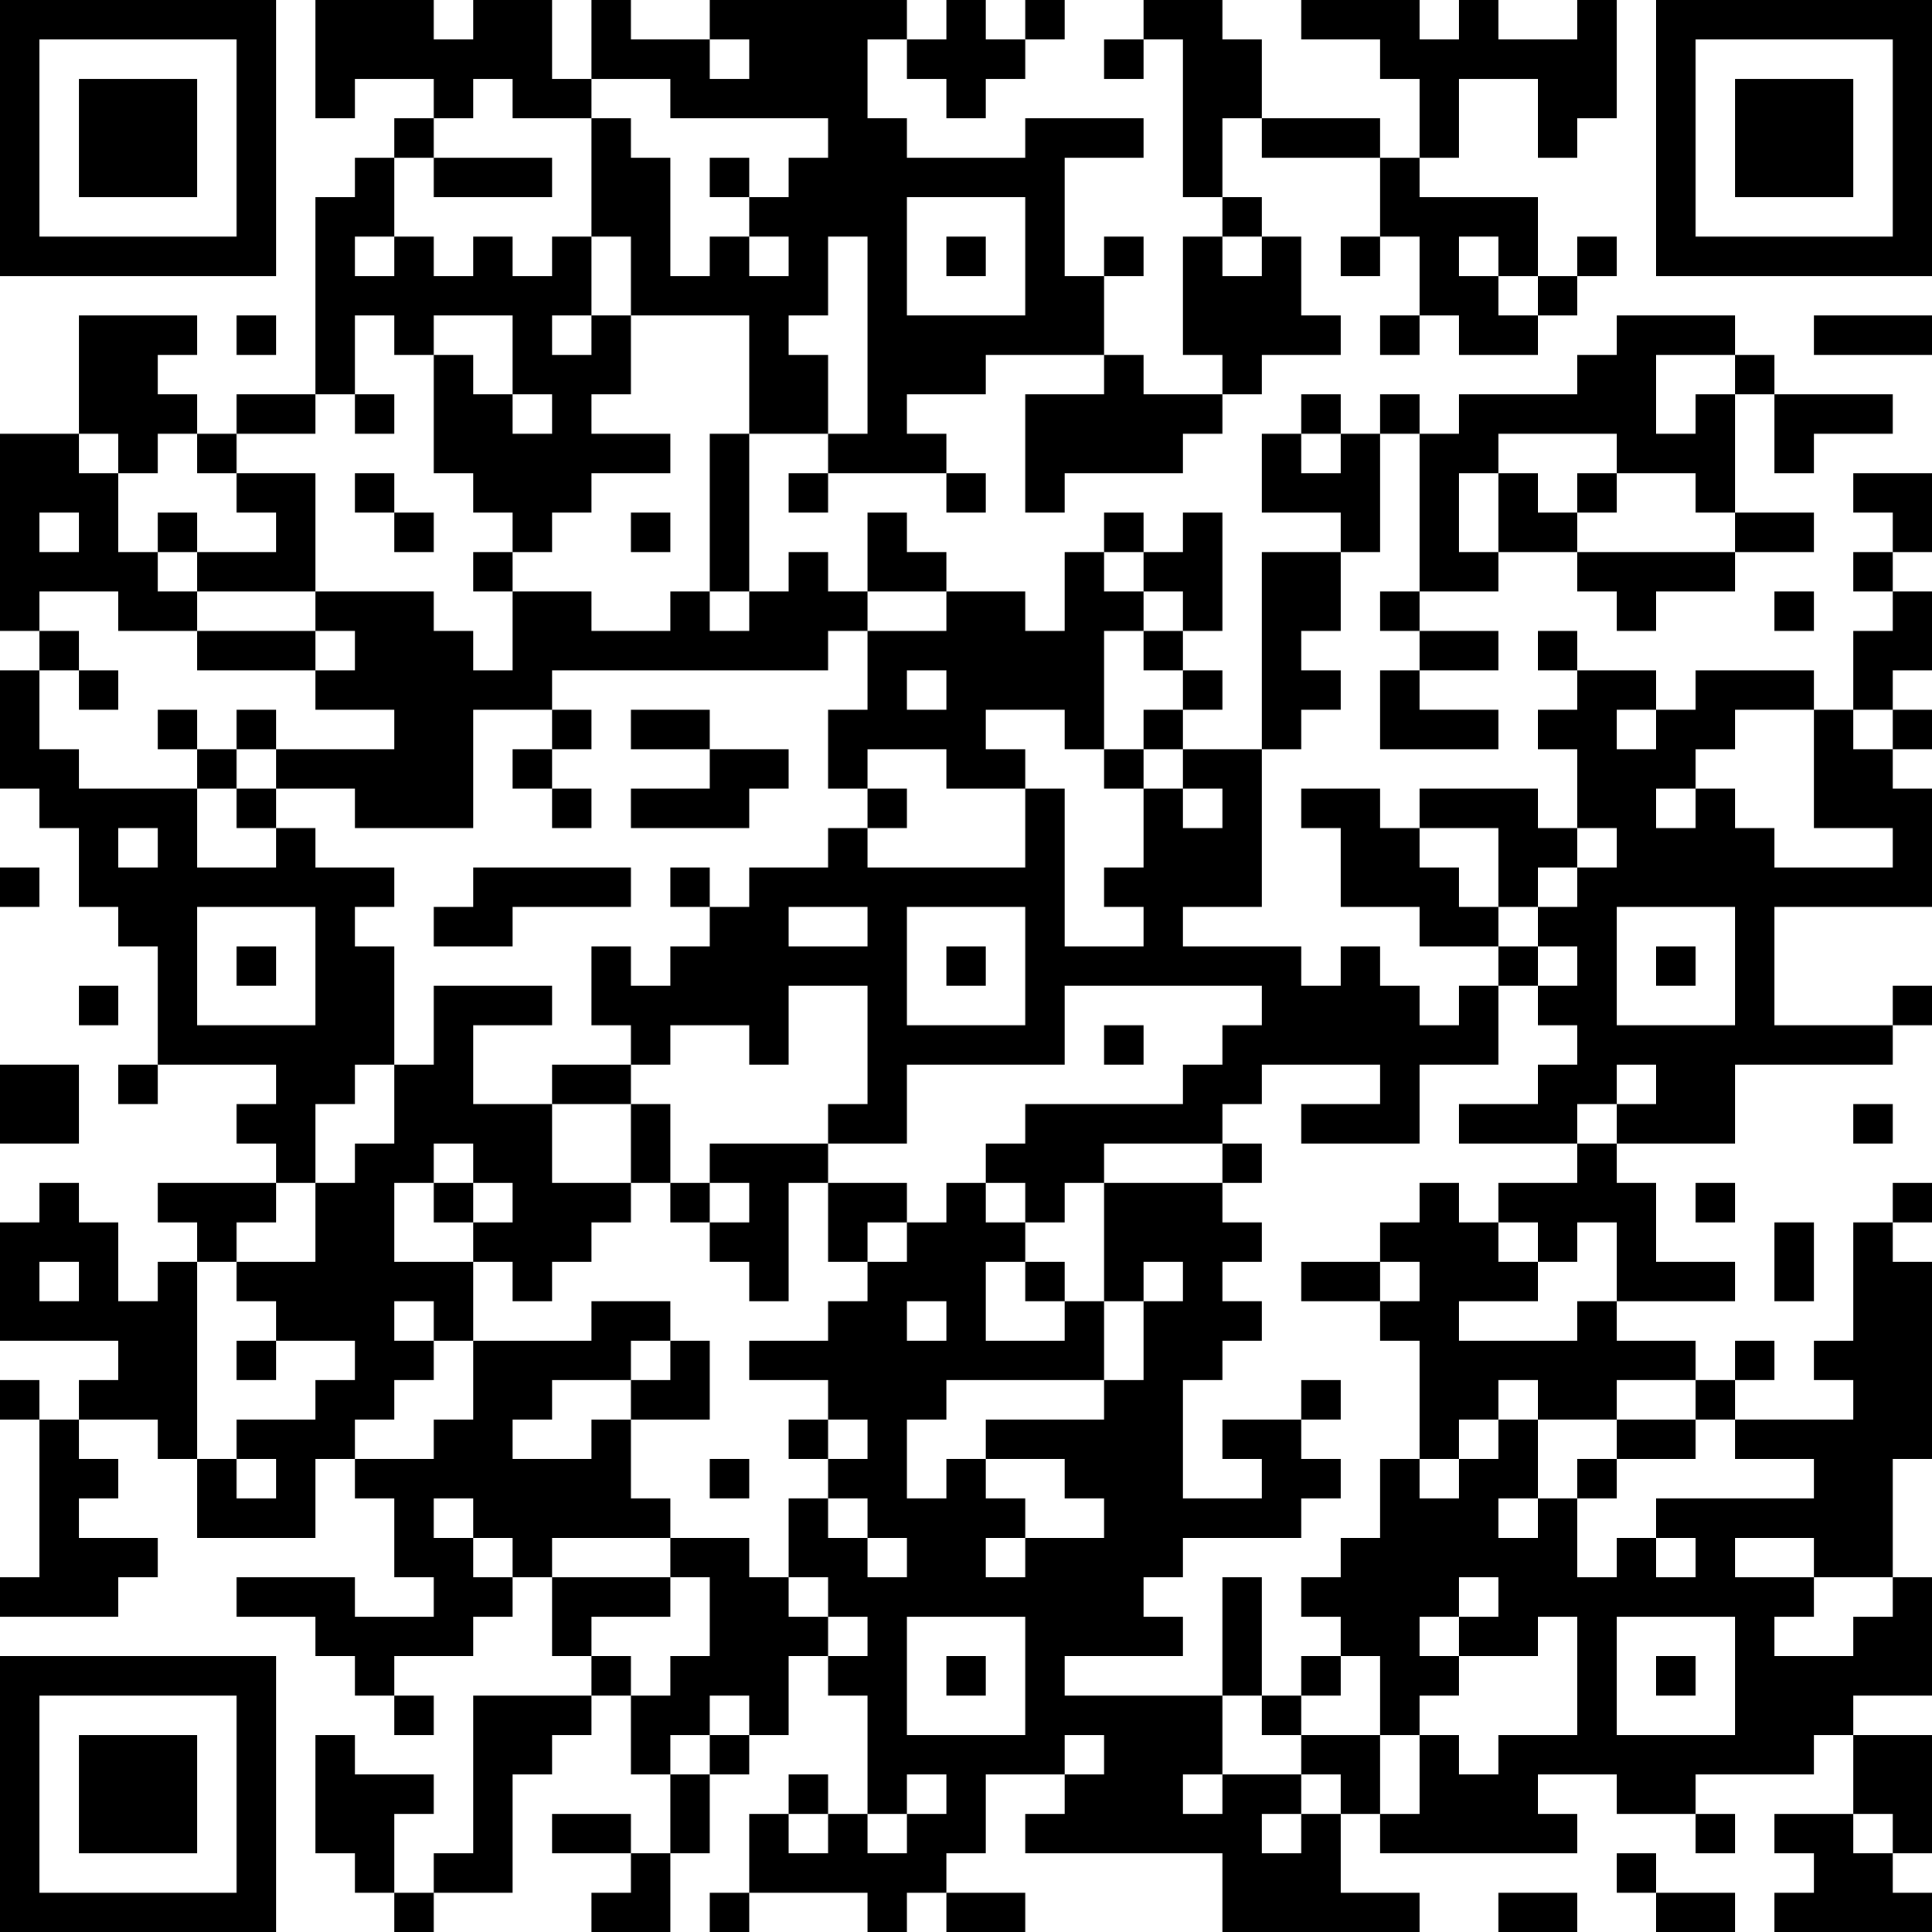 <?xml version="1.0" encoding="UTF-8"?>
<svg xmlns="http://www.w3.org/2000/svg" version="1.1" width="100" height="100" viewBox="0 0 100 100"><rect x="0" y="0" width="100" height="100" fill="#ffffff"/><g transform="scale(2.041)"><g transform="translate(0,0)"><path fill-rule="evenodd" d="M8 0L8 3L9 3L9 2L11 2L11 3L10 3L10 4L9 4L9 5L8 5L8 10L6 10L6 11L5 11L5 10L4 10L4 9L5 9L5 8L2 8L2 11L0 11L0 16L1 16L1 17L0 17L0 20L1 20L1 21L2 21L2 23L3 23L3 24L4 24L4 27L3 27L3 28L4 28L4 27L7 27L7 28L6 28L6 29L7 29L7 30L4 30L4 31L5 31L5 32L4 32L4 33L3 33L3 31L2 31L2 30L1 30L1 31L0 31L0 34L3 34L3 35L2 35L2 36L1 36L1 35L0 35L0 36L1 36L1 40L0 40L0 41L3 41L3 40L4 40L4 39L2 39L2 38L3 38L3 37L2 37L2 36L4 36L4 37L5 37L5 39L8 39L8 37L9 37L9 38L10 38L10 40L11 40L11 41L9 41L9 40L6 40L6 41L8 41L8 42L9 42L9 43L10 43L10 44L11 44L11 43L10 43L10 42L12 42L12 41L13 41L13 40L14 40L14 42L15 42L15 43L12 43L12 47L11 47L11 48L10 48L10 46L11 46L11 45L9 45L9 44L8 44L8 47L9 47L9 48L10 48L10 49L11 49L11 48L13 48L13 45L14 45L14 44L15 44L15 43L16 43L16 45L17 45L17 47L16 47L16 46L14 46L14 47L16 47L16 48L15 48L15 49L17 49L17 47L18 47L18 45L19 45L19 44L20 44L20 42L21 42L21 43L22 43L22 46L21 46L21 45L20 45L20 46L19 46L19 48L18 48L18 49L19 49L19 48L22 48L22 49L23 49L23 48L24 48L24 49L26 49L26 48L24 48L24 47L25 47L25 45L27 45L27 46L26 46L26 47L31 47L31 49L36 49L36 48L34 48L34 46L35 46L35 47L40 47L40 46L39 46L39 45L41 45L41 46L43 46L43 47L44 47L44 46L43 46L43 45L46 45L46 44L47 44L47 46L45 46L45 47L46 47L46 48L45 48L45 49L49 49L49 48L48 48L48 47L49 47L49 44L47 44L47 43L49 43L49 40L48 40L48 37L49 37L49 32L48 32L48 31L49 31L49 30L48 30L48 31L47 31L47 34L46 34L46 35L47 35L47 36L44 36L44 35L45 35L45 34L44 34L44 35L43 35L43 34L41 34L41 33L44 33L44 32L42 32L42 30L41 30L41 29L44 29L44 27L48 27L48 26L49 26L49 25L48 25L48 26L45 26L45 23L49 23L49 20L48 20L48 19L49 19L49 18L48 18L48 17L49 17L49 15L48 15L48 14L49 14L49 12L47 12L47 13L48 13L48 14L47 14L47 15L48 15L48 16L47 16L47 18L46 18L46 17L43 17L43 18L42 18L42 17L40 17L40 16L39 16L39 17L40 17L40 18L39 18L39 19L40 19L40 21L39 21L39 20L36 20L36 21L35 21L35 20L33 20L33 21L34 21L34 23L36 23L36 24L38 24L38 25L37 25L37 26L36 26L36 25L35 25L35 24L34 24L34 25L33 25L33 24L30 24L30 23L32 23L32 19L33 19L33 18L34 18L34 17L33 17L33 16L34 16L34 14L35 14L35 11L36 11L36 15L35 15L35 16L36 16L36 17L35 17L35 19L38 19L38 18L36 18L36 17L38 17L38 16L36 16L36 15L38 15L38 14L40 14L40 15L41 15L41 16L42 16L42 15L44 15L44 14L46 14L46 13L44 13L44 10L45 10L45 12L46 12L46 11L48 11L48 10L45 10L45 9L44 9L44 8L41 8L41 9L40 9L40 10L37 10L37 11L36 11L36 10L35 10L35 11L34 11L34 10L33 10L33 11L32 11L32 13L34 13L34 14L32 14L32 19L30 19L30 18L31 18L31 17L30 17L30 16L31 16L31 13L30 13L30 14L29 14L29 13L28 13L28 14L27 14L27 16L26 16L26 15L24 15L24 14L23 14L23 13L22 13L22 15L21 15L21 14L20 14L20 15L19 15L19 11L21 11L21 12L20 12L20 13L21 13L21 12L24 12L24 13L25 13L25 12L24 12L24 11L23 11L23 10L25 10L25 9L28 9L28 10L26 10L26 13L27 13L27 12L30 12L30 11L31 11L31 10L32 10L32 9L34 9L34 8L33 8L33 6L32 6L32 5L31 5L31 3L32 3L32 4L35 4L35 6L34 6L34 7L35 7L35 6L36 6L36 8L35 8L35 9L36 9L36 8L37 8L37 9L39 9L39 8L40 8L40 7L41 7L41 6L40 6L40 7L39 7L39 5L36 5L36 4L37 4L37 2L39 2L39 4L40 4L40 3L41 3L41 0L40 0L40 1L38 1L38 0L37 0L37 1L36 1L36 0L33 0L33 1L35 1L35 2L36 2L36 4L35 4L35 3L32 3L32 1L31 1L31 0L29 0L29 1L28 1L28 2L29 2L29 1L30 1L30 5L31 5L31 6L30 6L30 9L31 9L31 10L29 10L29 9L28 9L28 7L29 7L29 6L28 6L28 7L27 7L27 4L29 4L29 3L26 3L26 4L23 4L23 3L22 3L22 1L23 1L23 2L24 2L24 3L25 3L25 2L26 2L26 1L27 1L27 0L26 0L26 1L25 1L25 0L24 0L24 1L23 1L23 0L18 0L18 1L16 1L16 0L15 0L15 2L14 2L14 0L12 0L12 1L11 1L11 0ZM18 1L18 2L19 2L19 1ZM12 2L12 3L11 3L11 4L10 4L10 6L9 6L9 7L10 7L10 6L11 6L11 7L12 7L12 6L13 6L13 7L14 7L14 6L15 6L15 8L14 8L14 9L15 9L15 8L16 8L16 10L15 10L15 11L17 11L17 12L15 12L15 13L14 13L14 14L13 14L13 13L12 13L12 12L11 12L11 9L12 9L12 10L13 10L13 11L14 11L14 10L13 10L13 8L11 8L11 9L10 9L10 8L9 8L9 10L8 10L8 11L6 11L6 12L5 12L5 11L4 11L4 12L3 12L3 11L2 11L2 12L3 12L3 14L4 14L4 15L5 15L5 16L3 16L3 15L1 15L1 16L2 16L2 17L1 17L1 19L2 19L2 20L5 20L5 22L7 22L7 21L8 21L8 22L10 22L10 23L9 23L9 24L10 24L10 27L9 27L9 28L8 28L8 30L7 30L7 31L6 31L6 32L5 32L5 37L6 37L6 38L7 38L7 37L6 37L6 36L8 36L8 35L9 35L9 34L7 34L7 33L6 33L6 32L8 32L8 30L9 30L9 29L10 29L10 27L11 27L11 25L14 25L14 26L12 26L12 28L14 28L14 30L16 30L16 31L15 31L15 32L14 32L14 33L13 33L13 32L12 32L12 31L13 31L13 30L12 30L12 29L11 29L11 30L10 30L10 32L12 32L12 34L11 34L11 33L10 33L10 34L11 34L11 35L10 35L10 36L9 36L9 37L11 37L11 36L12 36L12 34L15 34L15 33L17 33L17 34L16 34L16 35L14 35L14 36L13 36L13 37L15 37L15 36L16 36L16 38L17 38L17 39L14 39L14 40L17 40L17 41L15 41L15 42L16 42L16 43L17 43L17 42L18 42L18 40L17 40L17 39L19 39L19 40L20 40L20 41L21 41L21 42L22 42L22 41L21 41L21 40L20 40L20 38L21 38L21 39L22 39L22 40L23 40L23 39L22 39L22 38L21 38L21 37L22 37L22 36L21 36L21 35L19 35L19 34L21 34L21 33L22 33L22 32L23 32L23 31L24 31L24 30L25 30L25 31L26 31L26 32L25 32L25 34L27 34L27 33L28 33L28 35L24 35L24 36L23 36L23 38L24 38L24 37L25 37L25 38L26 38L26 39L25 39L25 40L26 40L26 39L28 39L28 38L27 38L27 37L25 37L25 36L28 36L28 35L29 35L29 33L30 33L30 32L29 32L29 33L28 33L28 30L31 30L31 31L32 31L32 32L31 32L31 33L32 33L32 34L31 34L31 35L30 35L30 38L32 38L32 37L31 37L31 36L33 36L33 37L34 37L34 38L33 38L33 39L30 39L30 40L29 40L29 41L30 41L30 42L27 42L27 43L31 43L31 45L30 45L30 46L31 46L31 45L33 45L33 46L32 46L32 47L33 47L33 46L34 46L34 45L33 45L33 44L35 44L35 46L36 46L36 44L37 44L37 45L38 45L38 44L40 44L40 41L39 41L39 42L37 42L37 41L38 41L38 40L37 40L37 41L36 41L36 42L37 42L37 43L36 43L36 44L35 44L35 42L34 42L34 41L33 41L33 40L34 40L34 39L35 39L35 37L36 37L36 38L37 38L37 37L38 37L38 36L39 36L39 38L38 38L38 39L39 39L39 38L40 38L40 40L41 40L41 39L42 39L42 40L43 40L43 39L42 39L42 38L46 38L46 37L44 37L44 36L43 36L43 35L41 35L41 36L39 36L39 35L38 35L38 36L37 36L37 37L36 37L36 34L35 34L35 33L36 33L36 32L35 32L35 31L36 31L36 30L37 30L37 31L38 31L38 32L39 32L39 33L37 33L37 34L40 34L40 33L41 33L41 31L40 31L40 32L39 32L39 31L38 31L38 30L40 30L40 29L41 29L41 28L42 28L42 27L41 27L41 28L40 28L40 29L37 29L37 28L39 28L39 27L40 27L40 26L39 26L39 25L40 25L40 24L39 24L39 23L40 23L40 22L41 22L41 21L40 21L40 22L39 22L39 23L38 23L38 21L36 21L36 22L37 22L37 23L38 23L38 24L39 24L39 25L38 25L38 27L36 27L36 29L33 29L33 28L35 28L35 27L32 27L32 28L31 28L31 29L28 29L28 30L27 30L27 31L26 31L26 30L25 30L25 29L26 29L26 28L30 28L30 27L31 27L31 26L32 26L32 25L27 25L27 27L23 27L23 29L21 29L21 28L22 28L22 25L20 25L20 27L19 27L19 26L17 26L17 27L16 27L16 26L15 26L15 24L16 24L16 25L17 25L17 24L18 24L18 23L19 23L19 22L21 22L21 21L22 21L22 22L26 22L26 20L27 20L27 24L29 24L29 23L28 23L28 22L29 22L29 20L30 20L30 21L31 21L31 20L30 20L30 19L29 19L29 18L30 18L30 17L29 17L29 16L30 16L30 15L29 15L29 14L28 14L28 15L29 15L29 16L28 16L28 19L27 19L27 18L25 18L25 19L26 19L26 20L24 20L24 19L22 19L22 20L21 20L21 18L22 18L22 16L24 16L24 15L22 15L22 16L21 16L21 17L14 17L14 18L12 18L12 21L9 21L9 20L7 20L7 19L10 19L10 18L8 18L8 17L9 17L9 16L8 16L8 15L11 15L11 16L12 16L12 17L13 17L13 15L15 15L15 16L17 16L17 15L18 15L18 16L19 16L19 15L18 15L18 11L19 11L19 8L16 8L16 6L15 6L15 3L16 3L16 4L17 4L17 7L18 7L18 6L19 6L19 7L20 7L20 6L19 6L19 5L20 5L20 4L21 4L21 3L17 3L17 2L15 2L15 3L13 3L13 2ZM11 4L11 5L14 5L14 4ZM18 4L18 5L19 5L19 4ZM23 5L23 8L26 8L26 5ZM21 6L21 8L20 8L20 9L21 9L21 11L22 11L22 6ZM24 6L24 7L25 7L25 6ZM31 6L31 7L32 7L32 6ZM37 6L37 7L38 7L38 8L39 8L39 7L38 7L38 6ZM6 8L6 9L7 9L7 8ZM46 8L46 9L49 9L49 8ZM42 9L42 11L43 11L43 10L44 10L44 9ZM9 10L9 11L10 11L10 10ZM33 11L33 12L34 12L34 11ZM38 11L38 12L37 12L37 14L38 14L38 12L39 12L39 13L40 13L40 14L44 14L44 13L43 13L43 12L41 12L41 11ZM6 12L6 13L7 13L7 14L5 14L5 13L4 13L4 14L5 14L5 15L8 15L8 12ZM9 12L9 13L10 13L10 14L11 14L11 13L10 13L10 12ZM40 12L40 13L41 13L41 12ZM1 13L1 14L2 14L2 13ZM16 13L16 14L17 14L17 13ZM12 14L12 15L13 15L13 14ZM45 15L45 16L46 16L46 15ZM5 16L5 17L8 17L8 16ZM2 17L2 18L3 18L3 17ZM23 17L23 18L24 18L24 17ZM4 18L4 19L5 19L5 20L6 20L6 21L7 21L7 20L6 20L6 19L7 19L7 18L6 18L6 19L5 19L5 18ZM14 18L14 19L13 19L13 20L14 20L14 21L15 21L15 20L14 20L14 19L15 19L15 18ZM16 18L16 19L18 19L18 20L16 20L16 21L19 21L19 20L20 20L20 19L18 19L18 18ZM41 18L41 19L42 19L42 18ZM44 18L44 19L43 19L43 20L42 20L42 21L43 21L43 20L44 20L44 21L45 21L45 22L48 22L48 21L46 21L46 18ZM47 18L47 19L48 19L48 18ZM28 19L28 20L29 20L29 19ZM22 20L22 21L23 21L23 20ZM3 21L3 22L4 22L4 21ZM0 22L0 23L1 23L1 22ZM12 22L12 23L11 23L11 24L13 24L13 23L16 23L16 22ZM17 22L17 23L18 23L18 22ZM5 23L5 26L8 26L8 23ZM20 23L20 24L22 24L22 23ZM23 23L23 26L26 26L26 23ZM41 23L41 26L44 26L44 23ZM6 24L6 25L7 25L7 24ZM24 24L24 25L25 25L25 24ZM42 24L42 25L43 25L43 24ZM2 25L2 26L3 26L3 25ZM28 26L28 27L29 27L29 26ZM0 27L0 29L2 29L2 27ZM14 27L14 28L16 28L16 30L17 30L17 31L18 31L18 32L19 32L19 33L20 33L20 30L21 30L21 32L22 32L22 31L23 31L23 30L21 30L21 29L18 29L18 30L17 30L17 28L16 28L16 27ZM47 28L47 29L48 29L48 28ZM31 29L31 30L32 30L32 29ZM11 30L11 31L12 31L12 30ZM18 30L18 31L19 31L19 30ZM43 30L43 31L44 31L44 30ZM45 31L45 33L46 33L46 31ZM1 32L1 33L2 33L2 32ZM26 32L26 33L27 33L27 32ZM33 32L33 33L35 33L35 32ZM23 33L23 34L24 34L24 33ZM6 34L6 35L7 35L7 34ZM17 34L17 35L16 35L16 36L18 36L18 34ZM33 35L33 36L34 36L34 35ZM20 36L20 37L21 37L21 36ZM41 36L41 37L40 37L40 38L41 38L41 37L43 37L43 36ZM18 37L18 38L19 38L19 37ZM11 38L11 39L12 39L12 40L13 40L13 39L12 39L12 38ZM44 39L44 40L46 40L46 41L45 41L45 42L47 42L47 41L48 41L48 40L46 40L46 39ZM31 40L31 43L32 43L32 44L33 44L33 43L34 43L34 42L33 42L33 43L32 43L32 40ZM23 41L23 44L26 44L26 41ZM41 41L41 44L44 44L44 41ZM24 42L24 43L25 43L25 42ZM42 42L42 43L43 43L43 42ZM18 43L18 44L17 44L17 45L18 45L18 44L19 44L19 43ZM27 44L27 45L28 45L28 44ZM23 45L23 46L22 46L22 47L23 47L23 46L24 46L24 45ZM20 46L20 47L21 47L21 46ZM47 46L47 47L48 47L48 46ZM41 47L41 48L42 48L42 49L44 49L44 48L42 48L42 47ZM38 48L38 49L40 49L40 48ZM0 0L0 7L7 7L7 0ZM1 1L1 6L6 6L6 1ZM2 2L2 5L5 5L5 2ZM42 0L42 7L49 7L49 0ZM43 1L43 6L48 6L48 1ZM44 2L44 5L47 5L47 2ZM0 42L0 49L7 49L7 42ZM1 43L1 48L6 48L6 43ZM2 44L2 47L5 47L5 44Z" fill="#000000"/></g></g></svg>

